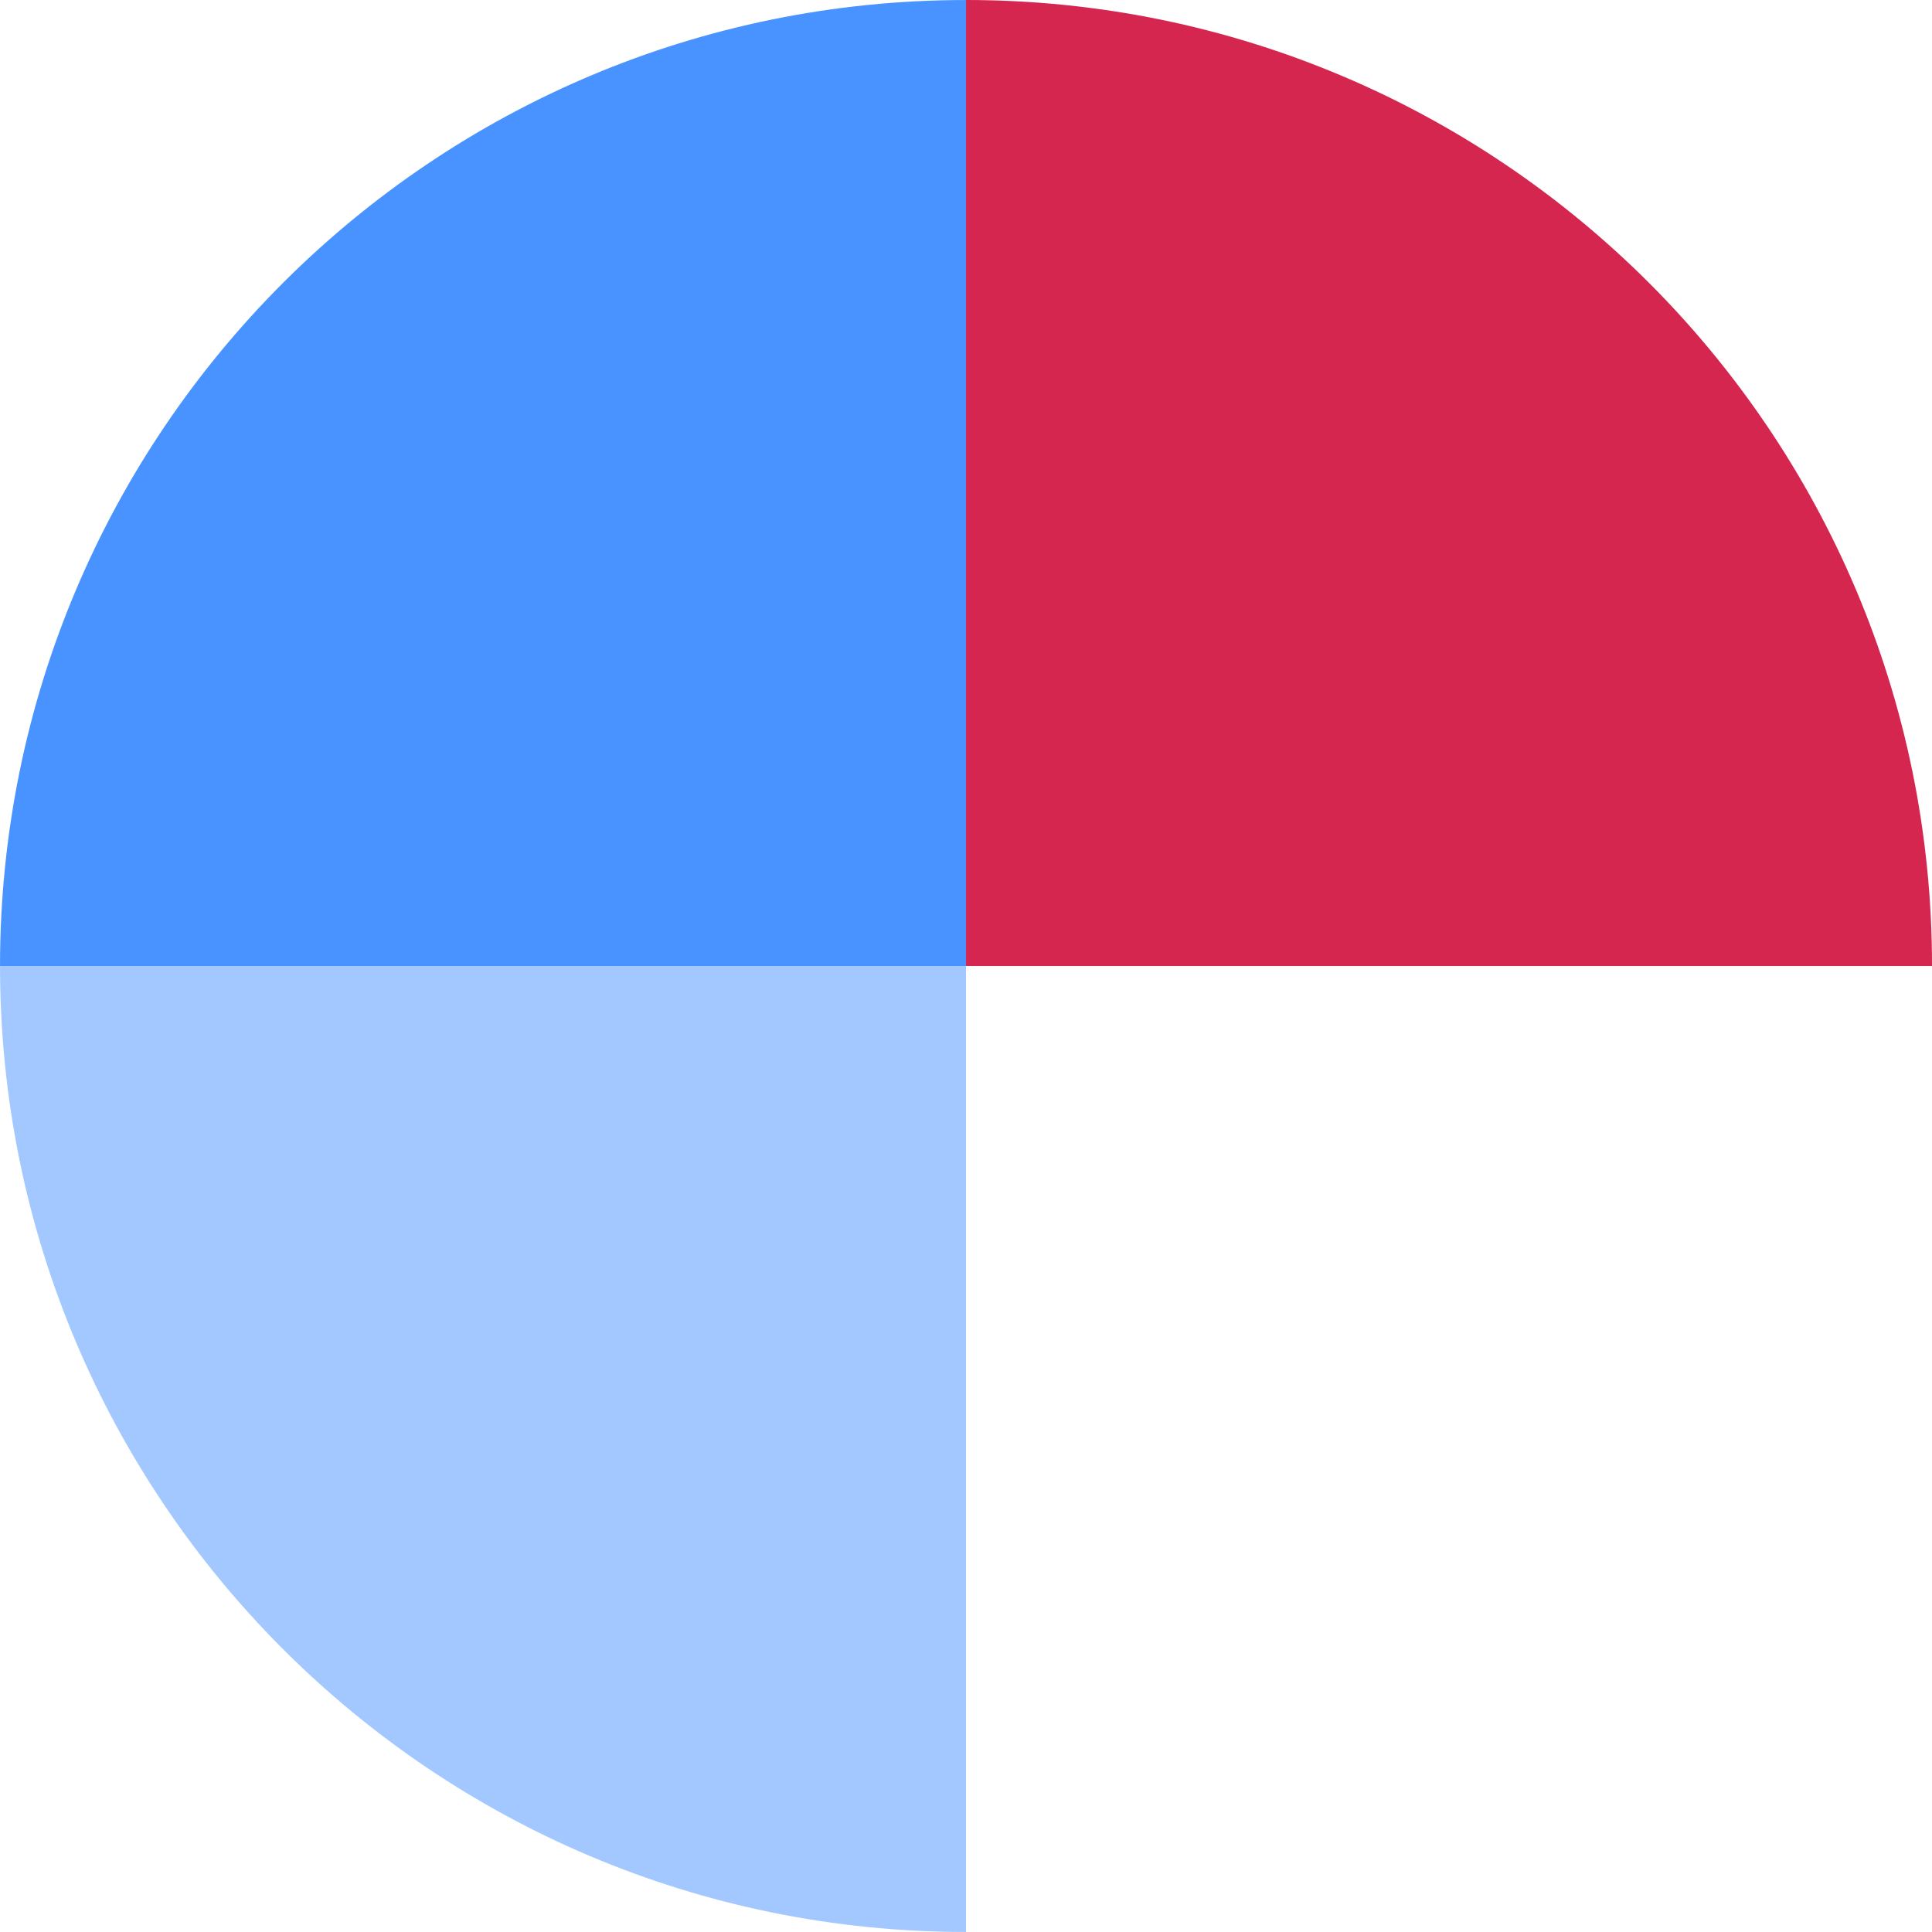 <?xml version="1.0" encoding="UTF-8"?>
<svg width="130px" height="130px" viewBox="0 0 130 130" version="1.1" xmlns="http://www.w3.org/2000/svg" xmlns:xlink="http://www.w3.org/1999/xlink">
    <title>619dbbf2b345e24f1acb987a_figure_12</title>
    <g id="Page-1" stroke="none" stroke-width="1" fill="none" fill-rule="evenodd">
        <g id="619dbbf2b345e24f1acb987a_figure_12" fill-rule="nonzero">
            <path d="M0.001,65.001 C0.001,29.102 29.102,0.001 65.001,0.001 L65.001,65.001" id="Path" fill="#4893FF"></path>
            <path d="M65.001,0 C100.9,0 130.001,29.101 130.001,65 L65.001,65" id="Path" fill="#D4264F"></path>
            <path d="M0.001,64.999 C0.001,100.898 29.102,129.999 65.001,129.999 L65.001,64.999" id="Path" fill="#4893FF" opacity="0.5"></path>
        </g>
    </g>
</svg>